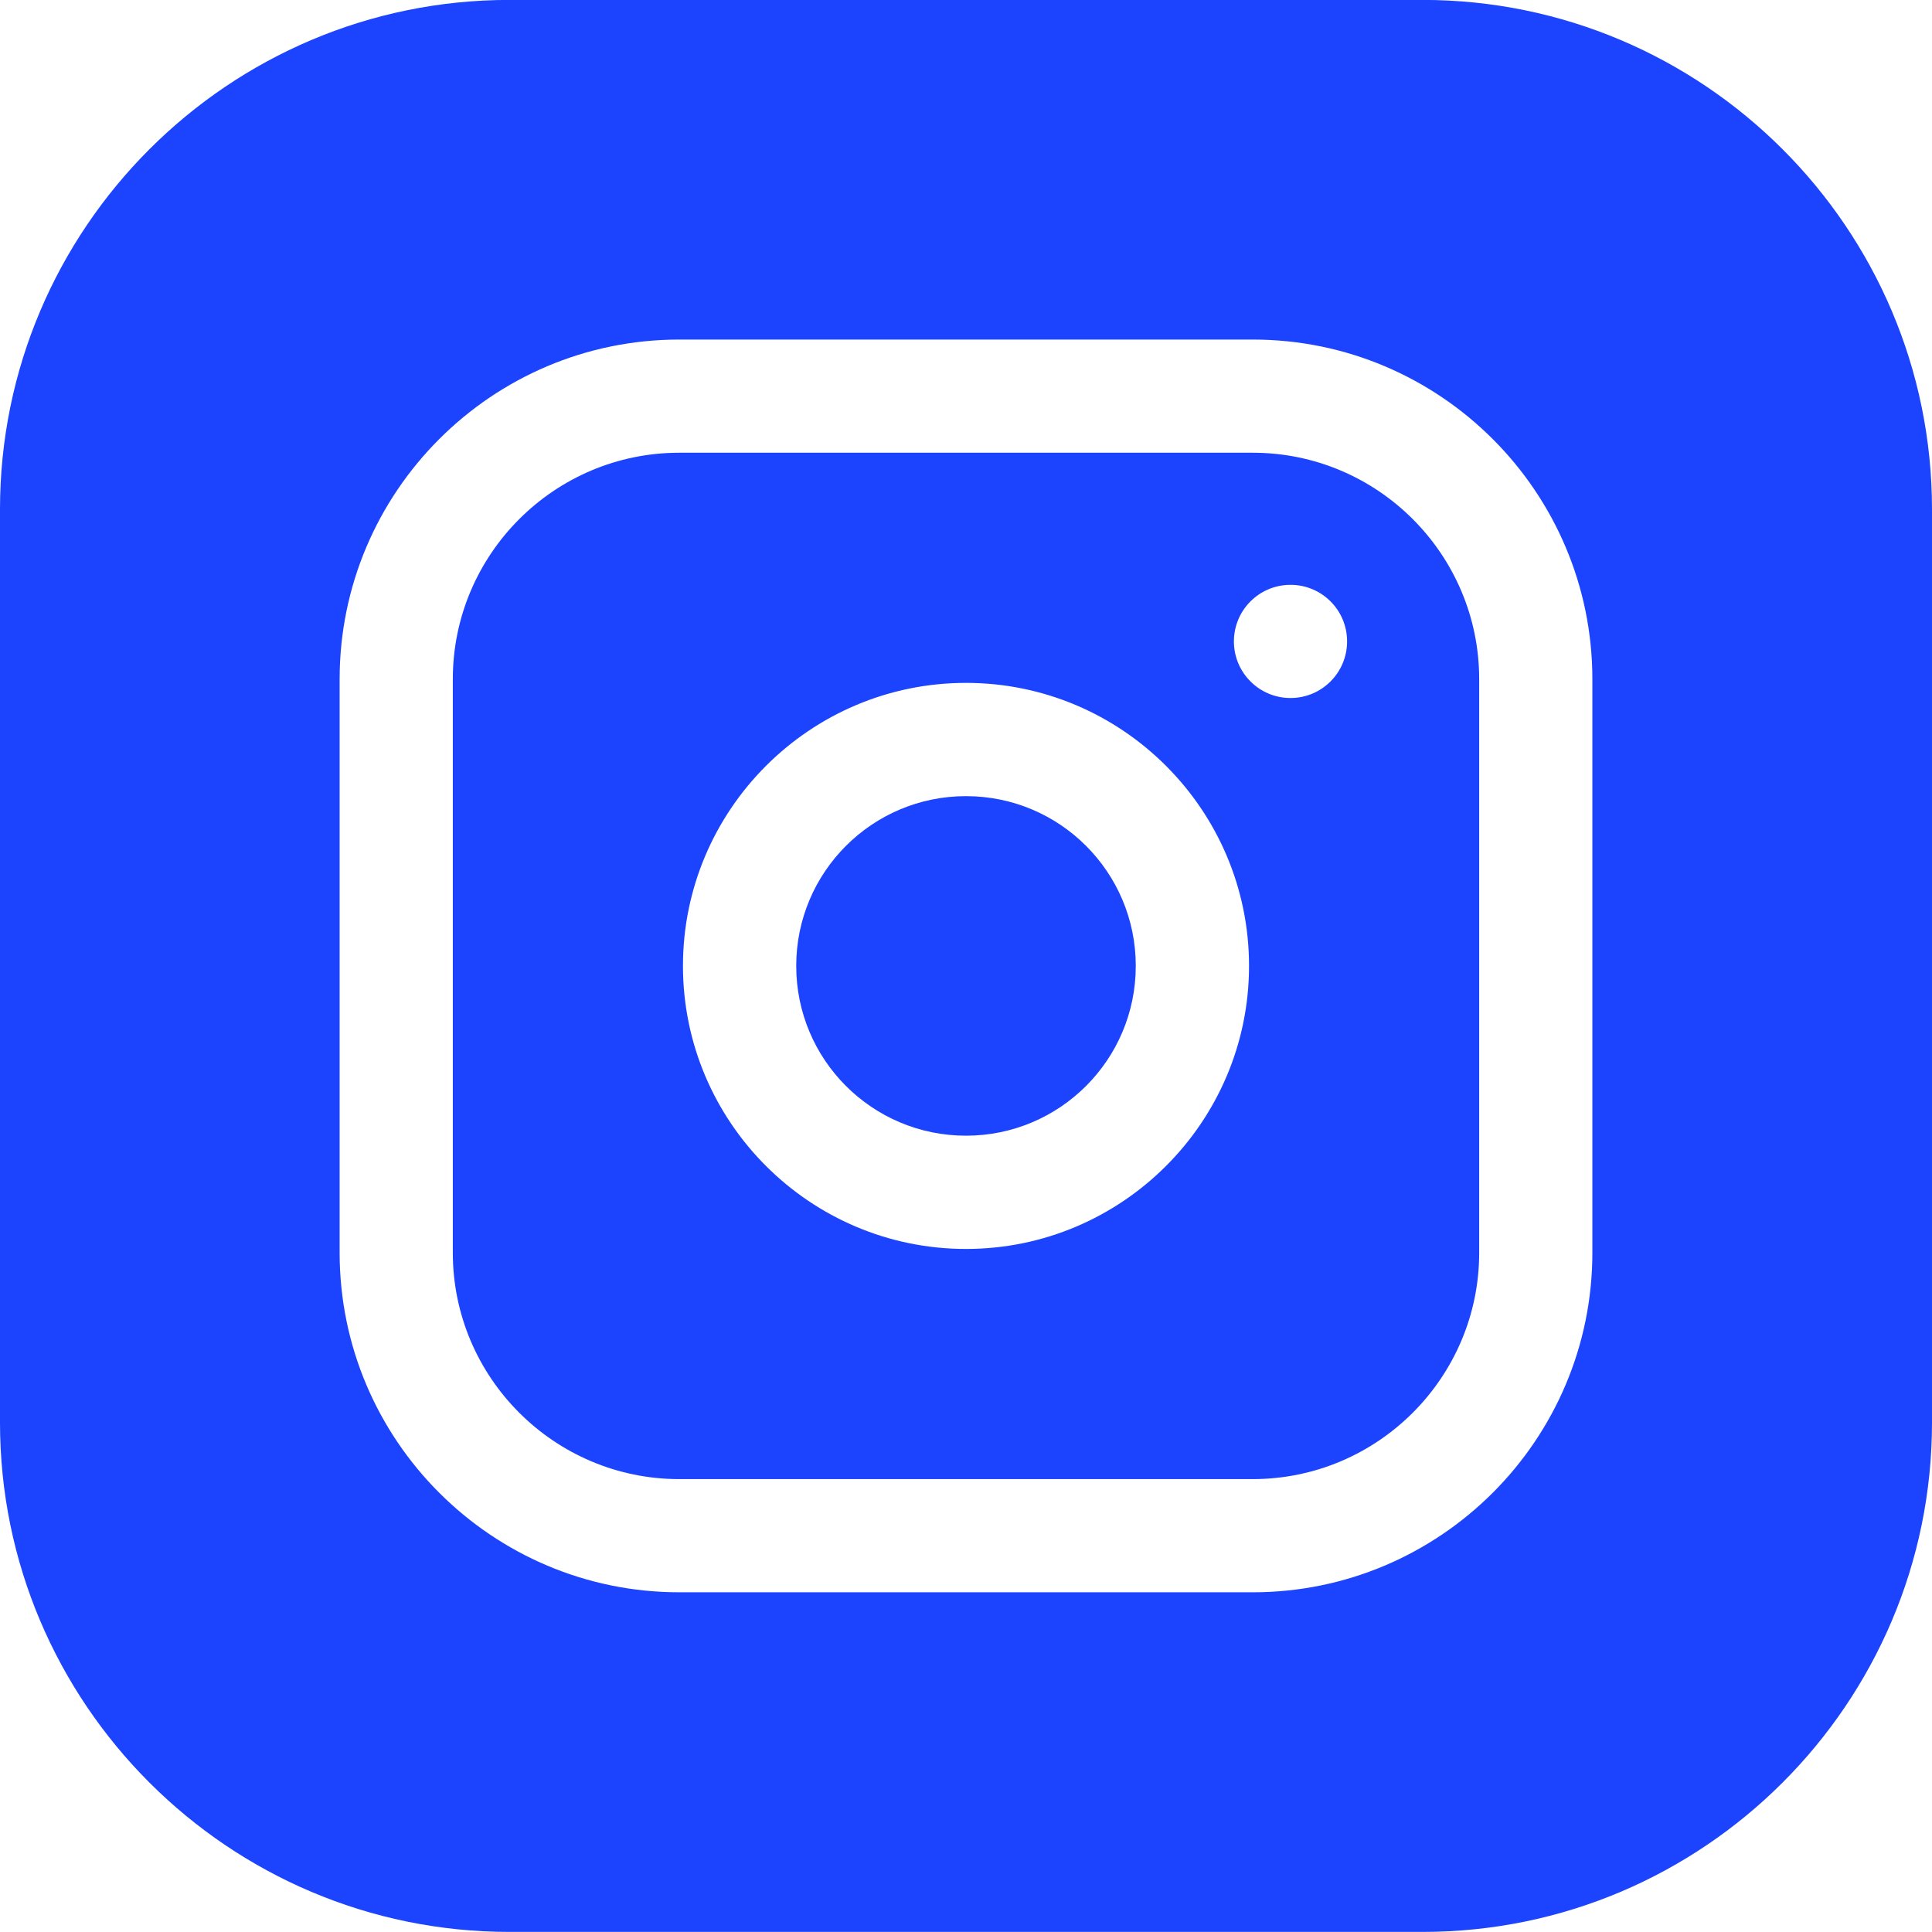 <svg xmlns="http://www.w3.org/2000/svg" width="24" height="24" viewBox="0 0 24 24" fill="none"><g clip-path="url(#clip0_7899_367)"><path d="M14.109 11.999C14.109 13.164 13.165 14.108 12 14.108C10.835 14.108 9.891 13.164 9.891 11.999C9.891 10.834 10.835 9.89 12 9.89C13.165 9.89 14.109 10.834 14.109 11.999Z" fill="#1C43FE"></path><path d="M15.562 5.624H8.438C6.887 5.624 5.625 6.886 5.625 8.437V15.562C5.625 17.112 6.887 18.374 8.438 18.374H15.562C17.113 18.374 18.375 17.112 18.375 15.562V8.437C18.375 6.886 17.113 5.624 15.562 5.624ZM12 15.515C10.062 15.515 8.484 13.938 8.484 11.999C8.484 10.06 10.062 8.483 12 8.483C13.938 8.483 15.516 10.06 15.516 11.999C15.516 13.938 13.938 15.515 12 15.515ZM16.031 8.671C15.643 8.671 15.328 8.356 15.328 7.968C15.328 7.579 15.643 7.265 16.031 7.265C16.42 7.265 16.734 7.579 16.734 7.968C16.734 8.356 16.42 8.671 16.031 8.671Z" fill="#1C43FE"></path><path d="M17.672 -0.001H6.328C2.839 -0.001 0 2.838 0 6.327V17.671C0 21.16 2.839 23.999 6.328 23.999H17.672C21.161 23.999 24 21.16 24 17.671V6.327C24 2.838 21.161 -0.001 17.672 -0.001ZM19.781 15.562C19.781 17.888 17.889 19.78 15.562 19.78H8.438C6.111 19.78 4.219 17.888 4.219 15.562V8.437C4.219 6.11 6.111 4.218 8.438 4.218H15.562C17.889 4.218 19.781 6.11 19.781 8.437V15.562Z" fill="#1C43FE"></path></g><defs><clipPath id="clip0_7899_367"><rect width="24" height="24" fill="white" transform="translate(0 -0.001)"></rect></clipPath></defs></svg>